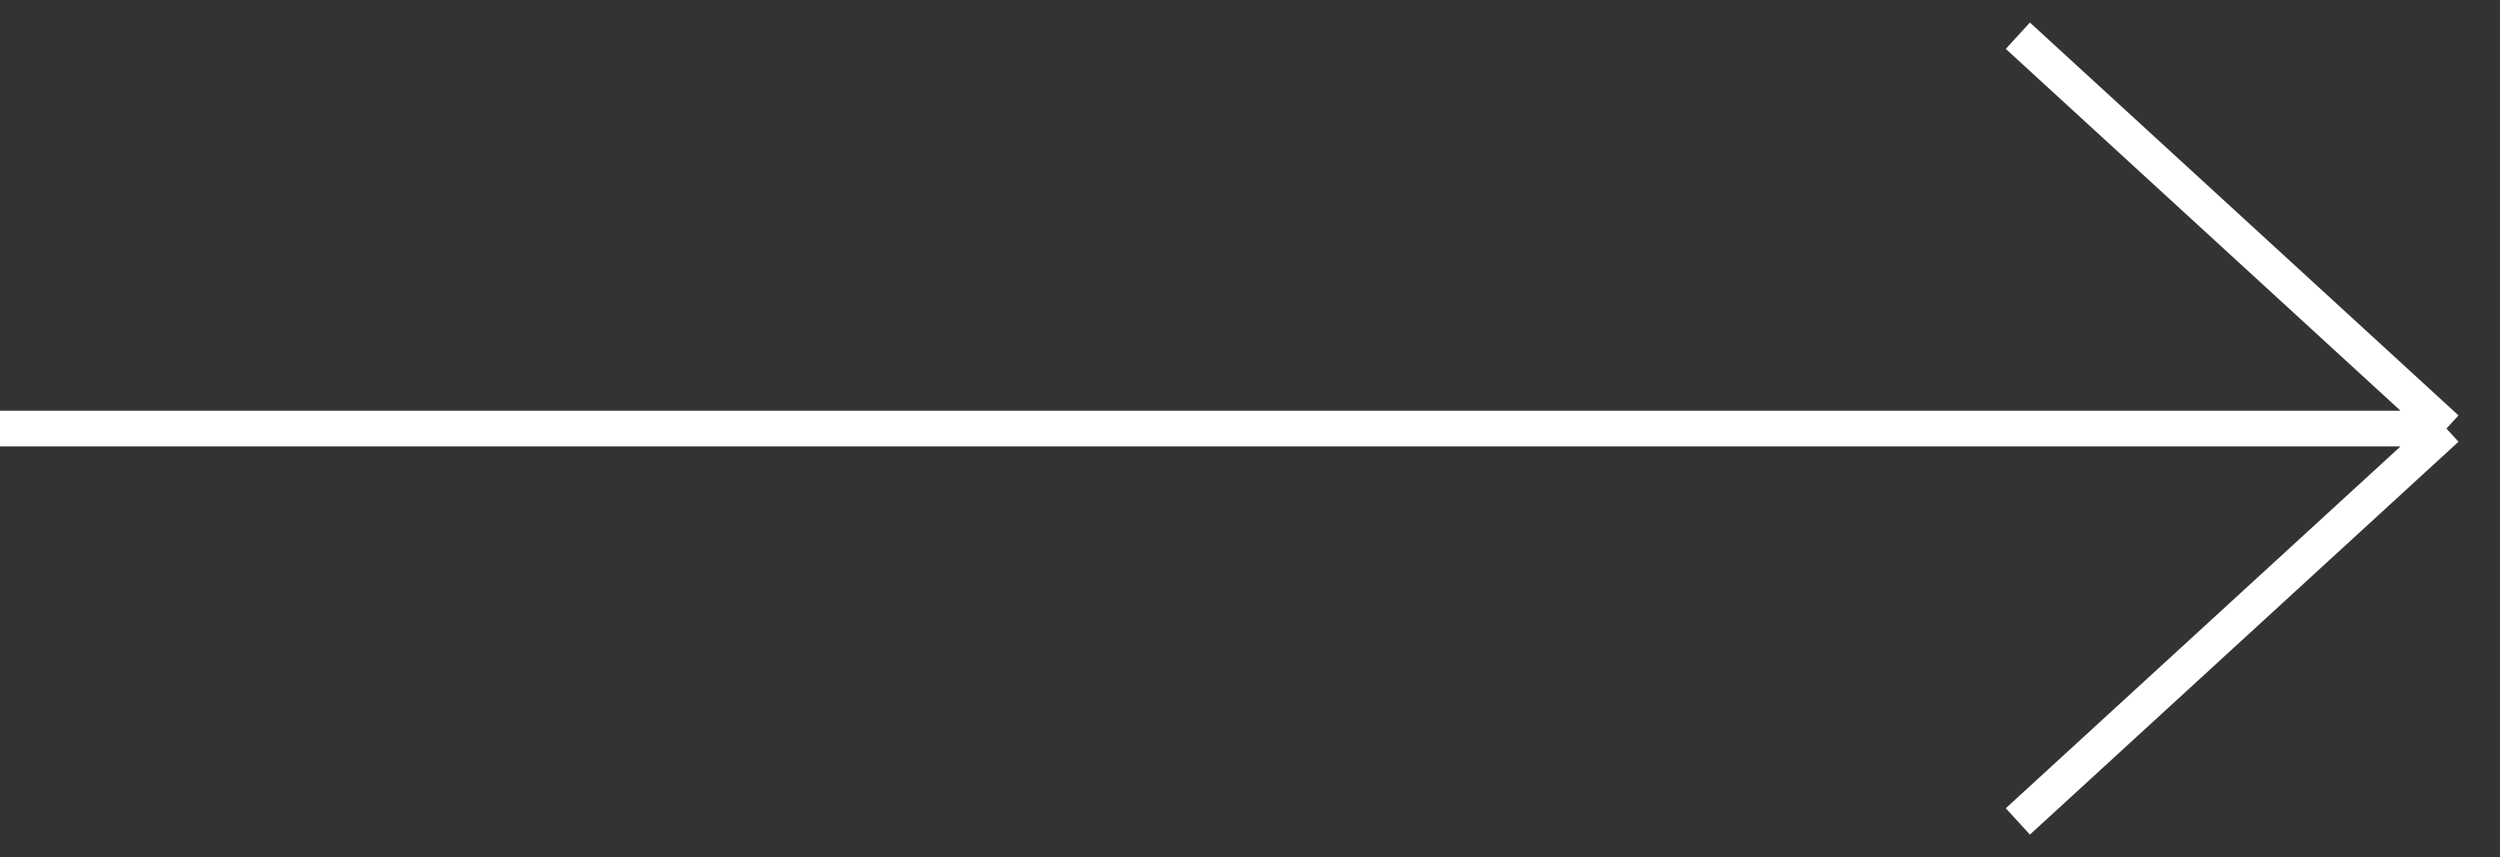 <?xml version="1.0" encoding="UTF-8"?> <svg xmlns="http://www.w3.org/2000/svg" width="70" height="24" viewBox="0 0 70 24" fill="none"><rect x="0" y="0" width="70" height="24" fill="#333333" stroke="none"/> <path d="M0 12L68.5 12M68.5 12L56.5 23M68.5 12L56.5 1" stroke="white"></path> </svg> 